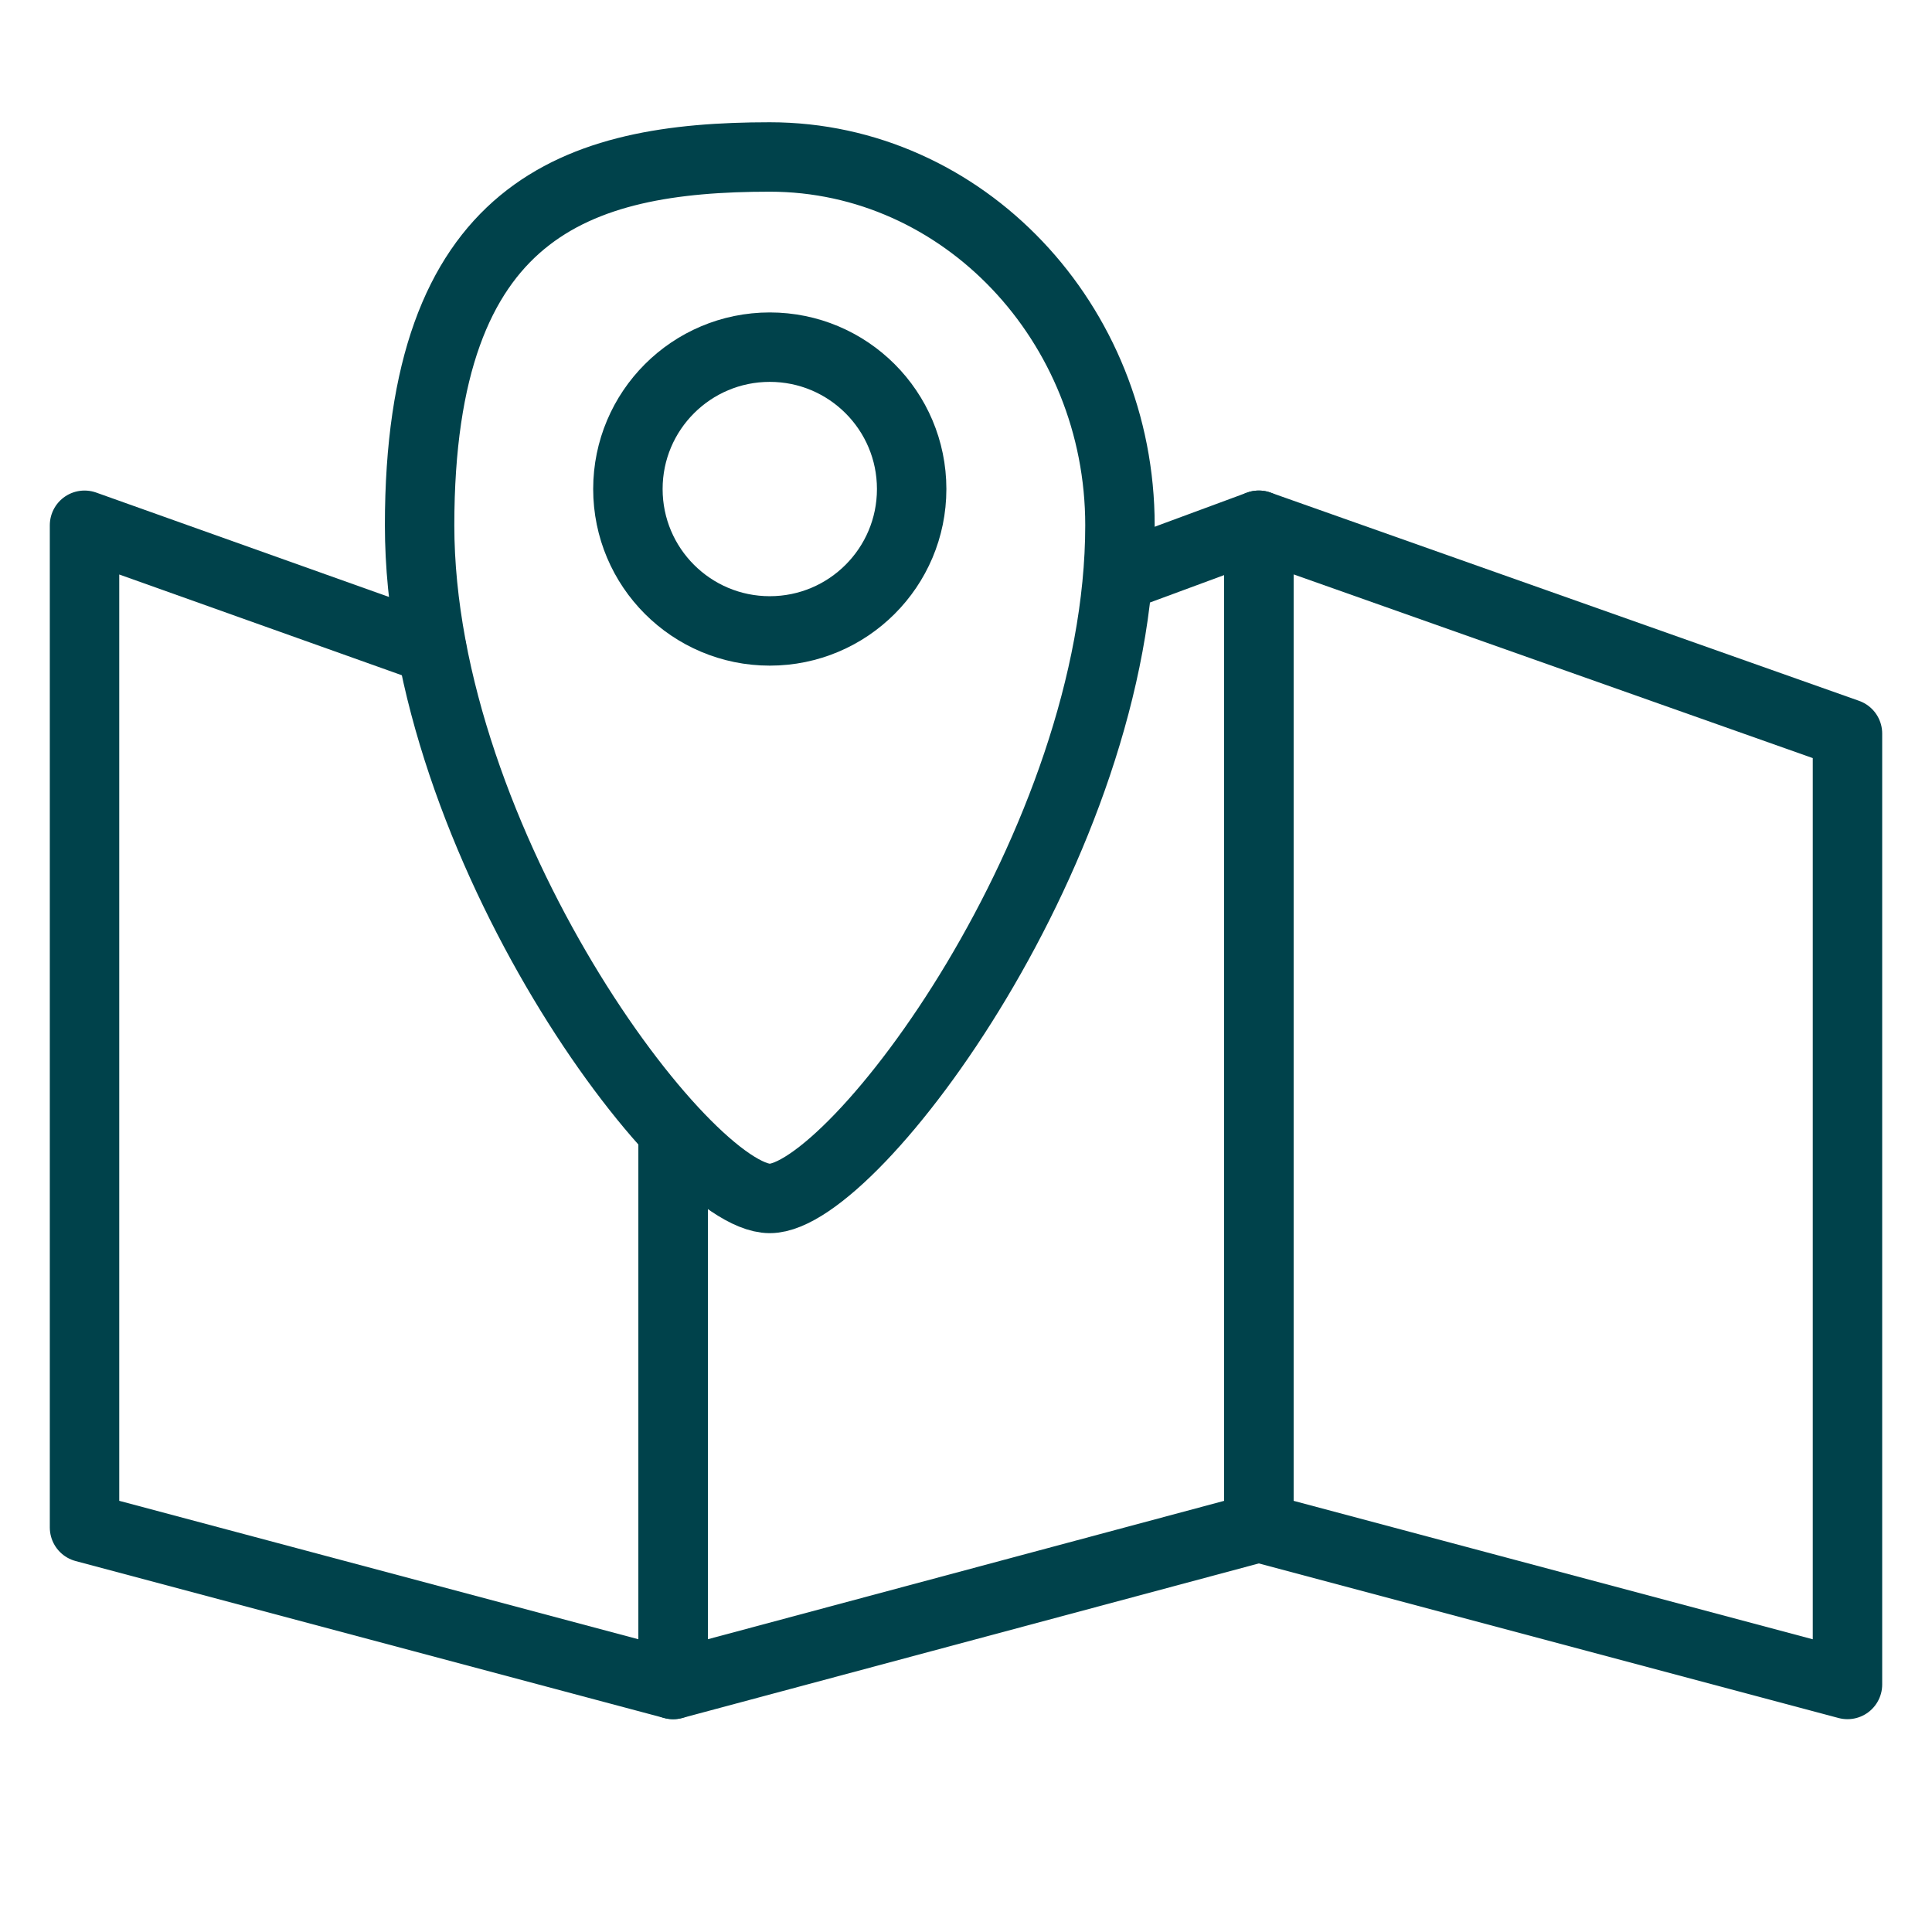 <?xml version="1.0" encoding="UTF-8"?>
<svg id="Laag_1" data-name="Laag 1" xmlns="http://www.w3.org/2000/svg" version="1.1" viewBox="0 0 64 64">
  <defs>
    <style>
      .cls-1 {
        stroke-miterlimit: 10;
      }

      .cls-1, .cls-2 {
        fill: none;
        stroke: #00424B;
        stroke-width: 2.3px;
      }

      .cls-2 {
        stroke-linecap: round;
        stroke-linejoin: round;
      }
    </style>
  </defs>
  <polyline class="cls-2" points="14.3 21.5 2.8 17.4 2.8 50.6 22.3 55.8 22.3 38"/>
  <polyline class="cls-2" points="37.1 19.1 41.7 17.4 41.7 50.6 22.3 55.8 22.3 37.5"/>
  <polygon class="cls-2" points="41.7 17.4 41.7 50.6 61.2 55.8 61.2 24.3 41.7 17.4"/>
  <path class="cls-1" d="M37.1,17.4c0,10.5-8.8,22.3-11.6,22.3s-11.6-11.8-11.6-22.3,5.2-12.2,11.6-12.2,11.6,5.5,11.6,12.2Z"/>
  <circle class="cls-1" cx="25.5" cy="16.2" r="4.7"/>
</svg>
